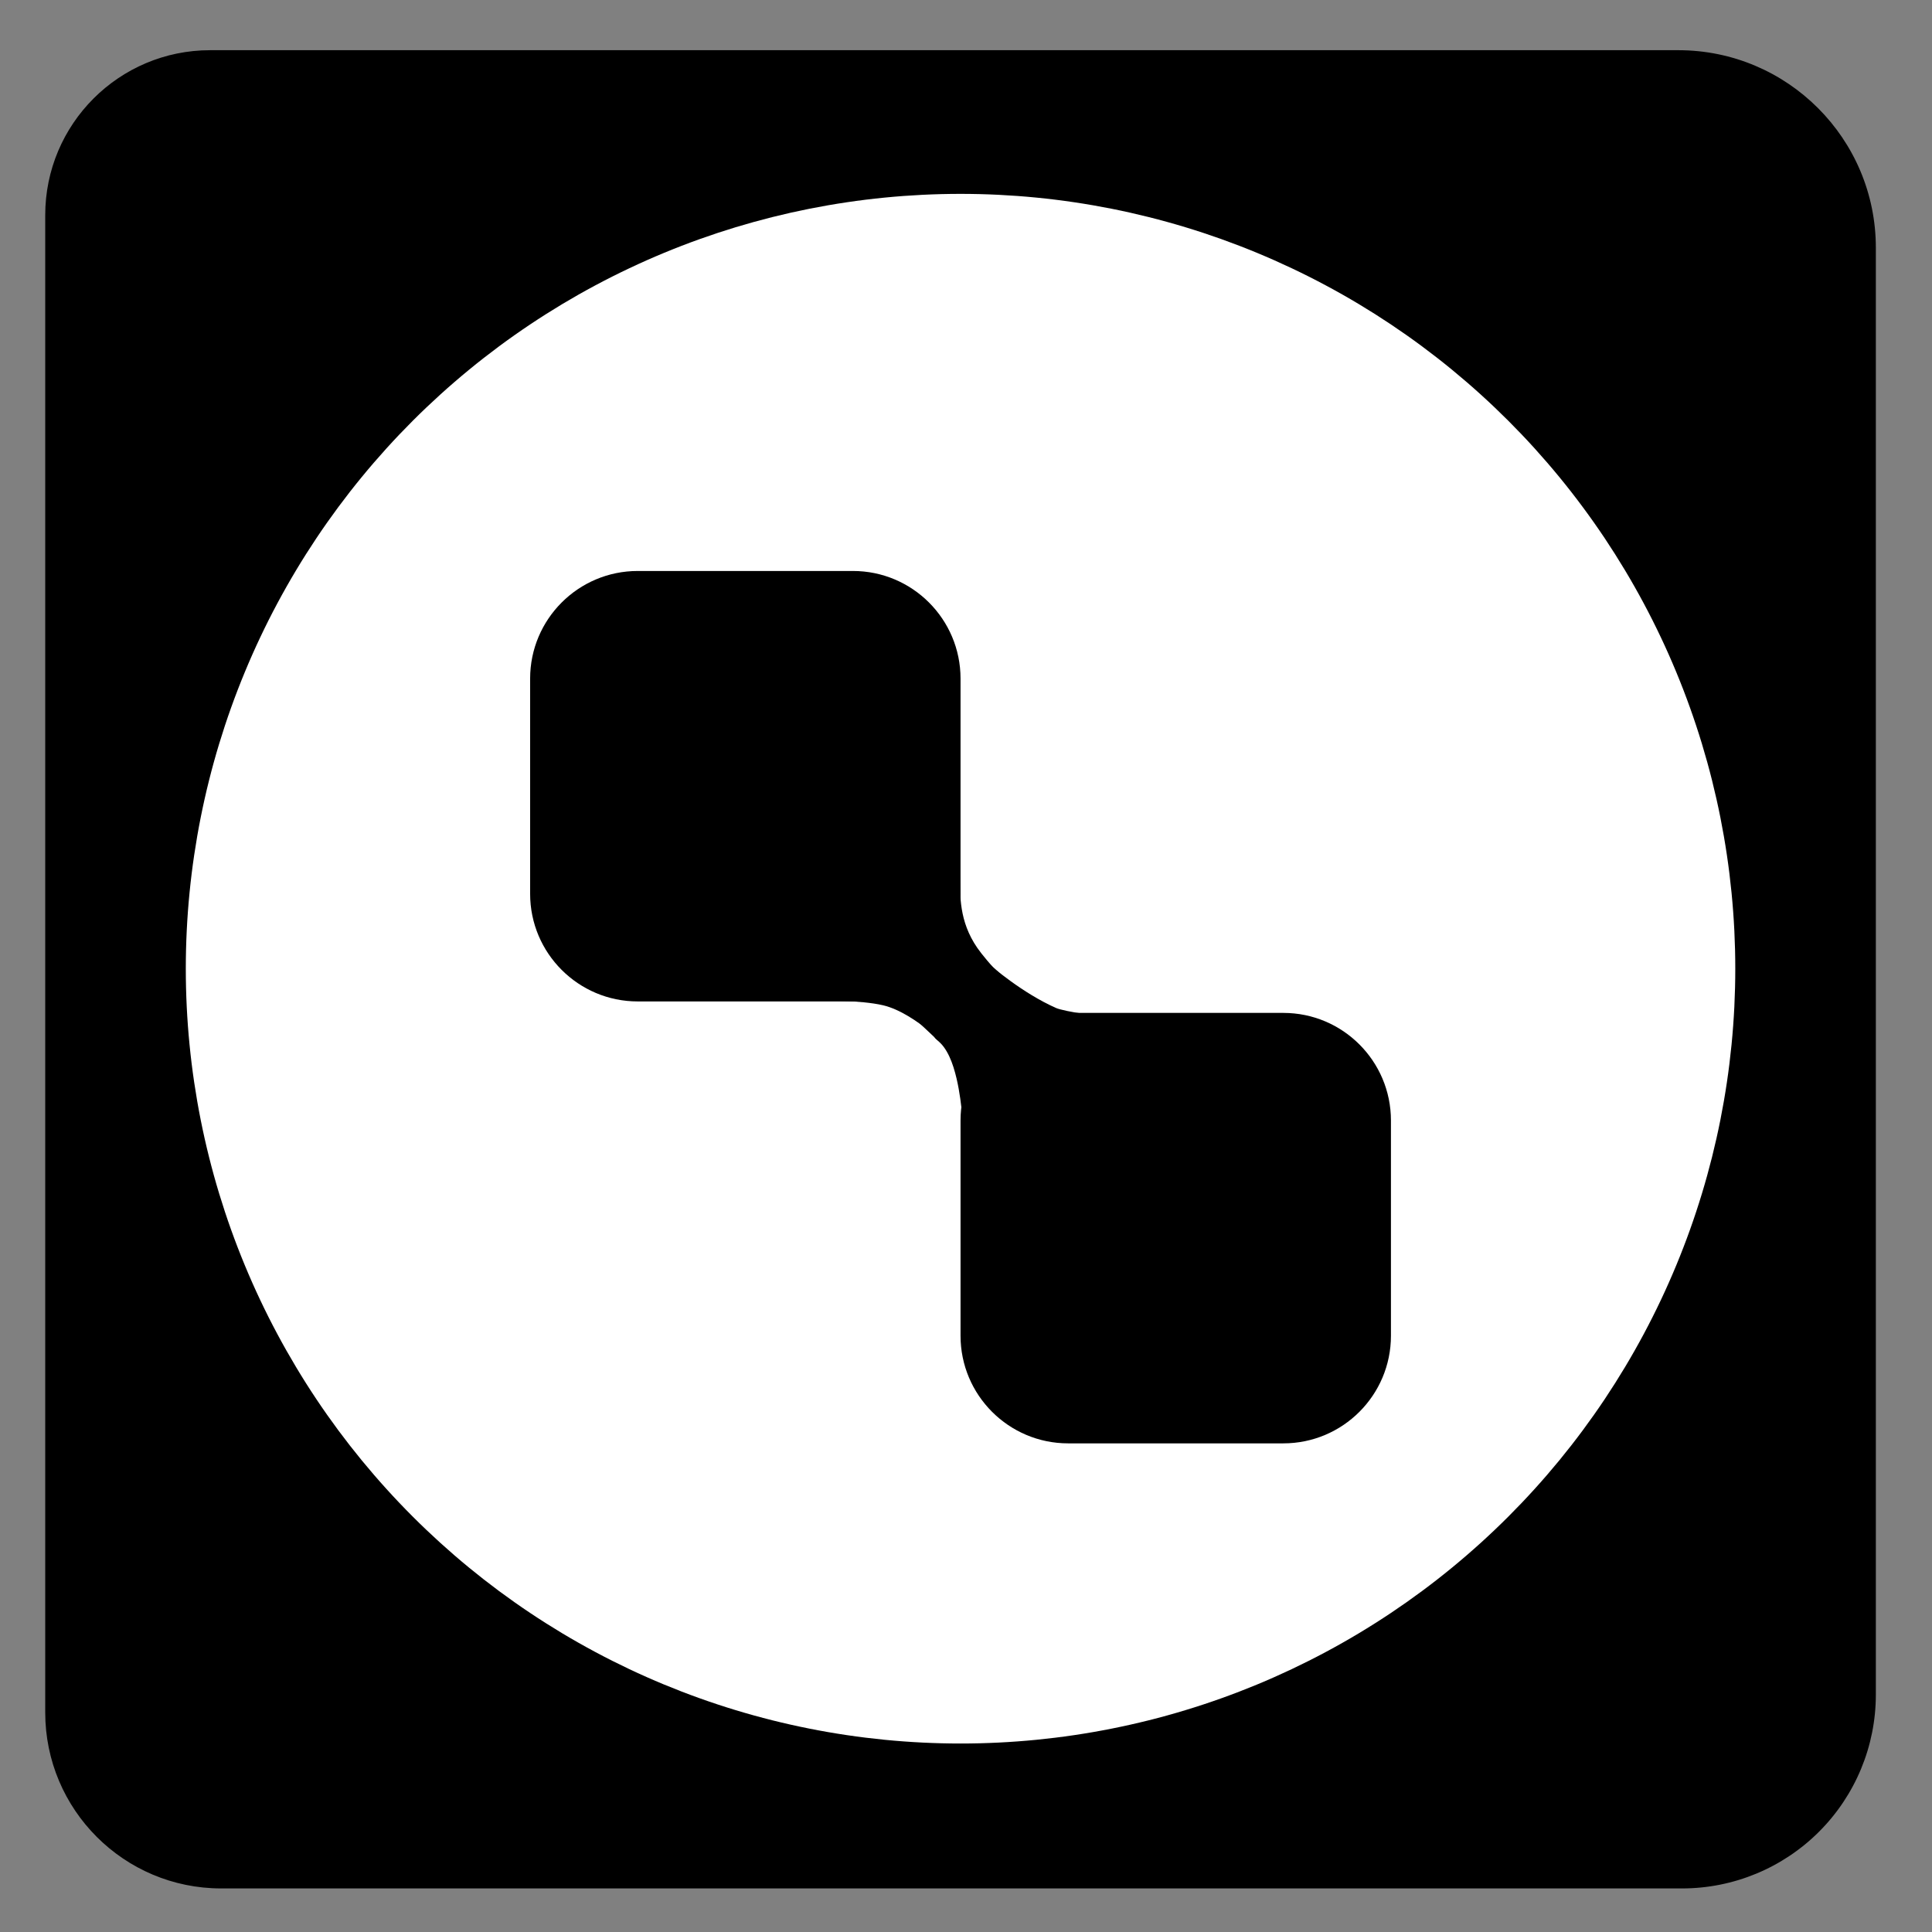 <svg xmlns="http://www.w3.org/2000/svg" xmlns:xlink="http://www.w3.org/1999/xlink" width="1024" zoomAndPan="magnify" viewBox="0 0 768 768" height="1024" preserveAspectRatio="xMidYMid meet" version="1.2"><rect x="0" y="0" width="768" height="768" fill="#808080" stroke="none"/><g id="1100e127df"><path style=" stroke:none;fill-rule:evenodd;fill:#000000;fill-opacity:1;" d="M 667.137 19.953 C 710.516 19.953 745.68 55.121 745.68 98.504 C 745.68 239.484 745.68 533.758 745.68 673.637 C 745.68 694.07 737.562 713.664 723.117 728.113 C 708.668 742.562 689.074 750.68 668.645 750.68 C 526.414 750.68 224.648 750.68 87.918 750.68 C 49.289 750.68 17.977 719.359 17.977 680.73 C 17.977 539.672 17.977 222.875 17.977 85.535 C 17.977 49.312 47.332 19.953 83.547 19.953 C 217.648 19.953 522.746 19.953 667.137 19.953 Z M 667.137 19.953 "/><path style=" stroke:none;fill-rule:nonzero;fill:#ffffff;fill-opacity:1;" d="M 689.801 385.07 C 689.801 390.109 689.676 395.148 689.43 400.184 C 689.18 405.219 688.809 410.242 688.316 415.258 C 687.82 420.277 687.207 425.277 686.465 430.262 C 685.727 435.25 684.863 440.215 683.883 445.156 C 682.898 450.102 681.793 455.02 680.57 459.91 C 679.344 464.797 678 469.656 676.539 474.477 C 675.074 479.301 673.496 484.086 671.797 488.832 C 670.098 493.578 668.285 498.281 666.355 502.938 C 664.426 507.594 662.387 512.199 660.23 516.758 C 658.074 521.316 655.809 525.816 653.434 530.262 C 651.059 534.707 648.574 539.09 645.984 543.414 C 643.391 547.738 640.695 551.996 637.898 556.188 C 635.098 560.379 632.195 564.496 629.191 568.547 C 626.191 572.594 623.09 576.566 619.895 580.465 C 616.695 584.359 613.406 588.176 610.02 591.91 C 606.637 595.645 603.16 599.297 599.598 602.859 C 596.031 606.426 592.383 609.898 588.648 613.285 C 584.914 616.668 581.098 619.961 577.203 623.16 C 573.309 626.355 569.336 629.457 565.285 632.461 C 561.238 635.461 557.117 638.363 552.93 641.164 C 548.738 643.965 544.48 646.66 540.156 649.254 C 535.836 651.844 531.449 654.328 527.004 656.703 C 522.559 659.078 518.059 661.344 513.504 663.5 C 508.945 665.656 504.34 667.699 499.684 669.629 C 495.027 671.555 490.328 673.371 485.582 675.066 C 480.836 676.766 476.051 678.348 471.227 679.809 C 466.406 681.273 461.551 682.617 456.66 683.844 C 451.77 685.066 446.855 686.172 441.91 687.152 C 436.969 688.137 432.004 689 427.02 689.738 C 422.031 690.477 417.031 691.094 412.016 691.59 C 407 692.082 401.977 692.453 396.941 692.703 C 391.906 692.949 386.871 693.074 381.828 693.074 C 376.789 693.074 371.754 692.949 366.719 692.703 C 361.684 692.453 356.66 692.082 351.645 691.59 C 346.629 691.094 341.625 690.477 336.641 689.738 C 331.656 689 326.691 688.137 321.746 687.152 C 316.805 686.172 311.887 685.066 307 683.844 C 302.109 682.617 297.254 681.273 292.43 679.809 C 287.609 678.348 282.824 676.766 278.078 675.066 C 273.332 673.371 268.633 671.555 263.977 669.629 C 259.316 667.699 254.711 665.656 250.156 663.5 C 245.598 661.344 241.098 659.078 236.652 656.703 C 232.207 654.328 227.824 651.844 223.5 649.254 C 219.18 646.66 214.922 643.965 210.73 641.164 C 206.539 638.363 202.422 635.461 198.371 632.461 C 194.324 629.457 190.352 626.355 186.457 623.16 C 182.559 619.961 178.746 616.668 175.012 613.285 C 171.277 609.898 167.625 606.426 164.062 602.859 C 160.5 599.297 157.023 595.648 153.641 591.91 C 150.254 588.176 146.965 584.359 143.766 580.465 C 140.57 576.566 137.469 572.594 134.465 568.547 C 131.465 564.496 128.562 560.379 125.762 556.188 C 122.961 551.996 120.266 547.738 117.676 543.414 C 115.086 539.09 112.602 534.707 110.227 530.262 C 107.848 525.816 105.582 521.316 103.43 516.758 C 101.273 512.199 99.23 507.594 97.305 502.938 C 95.375 498.281 93.562 493.578 91.863 488.832 C 90.164 484.086 88.586 479.301 87.121 474.477 C 85.656 469.656 84.312 464.797 83.09 459.91 C 81.863 455.02 80.762 450.102 79.777 445.156 C 78.793 440.215 77.934 435.25 77.195 430.262 C 76.453 425.277 75.836 420.277 75.344 415.258 C 74.848 410.242 74.477 405.219 74.23 400.184 C 73.984 395.148 73.859 390.109 73.859 385.07 C 73.859 380.027 73.984 374.992 74.23 369.957 C 74.477 364.922 74.848 359.898 75.344 354.879 C 75.836 349.863 76.453 344.863 77.195 339.875 C 77.934 334.891 78.793 329.926 79.777 324.98 C 80.762 320.039 81.863 315.121 83.09 310.23 C 84.312 305.34 85.656 300.484 87.121 295.66 C 88.586 290.836 90.164 286.055 91.863 281.309 C 93.562 276.562 95.375 271.859 97.305 267.203 C 99.23 262.547 101.273 257.938 103.43 253.383 C 105.582 248.824 107.848 244.324 110.227 239.879 C 112.602 235.434 115.086 231.047 117.676 226.727 C 120.266 222.402 122.961 218.145 125.762 213.953 C 128.562 209.762 131.465 205.641 134.465 201.594 C 137.469 197.543 140.57 193.57 143.766 189.676 C 146.965 185.777 150.254 181.965 153.641 178.227 C 157.023 174.492 160.5 170.844 164.062 167.277 C 167.625 163.715 171.277 160.238 175.012 156.855 C 178.746 153.469 182.559 150.18 186.457 146.98 C 190.352 143.781 194.324 140.684 198.371 137.68 C 202.422 134.676 206.539 131.777 210.73 128.977 C 214.922 126.176 219.18 123.48 223.5 120.887 C 227.824 118.297 232.207 115.812 236.652 113.438 C 241.098 111.059 245.598 108.793 250.156 106.641 C 254.711 104.484 259.316 102.441 263.977 100.512 C 268.633 98.582 273.332 96.77 278.078 95.07 C 282.824 93.375 287.609 91.793 292.43 90.328 C 297.254 88.867 302.109 87.523 307 86.297 C 311.887 85.074 316.805 83.969 321.746 82.984 C 326.691 82.004 331.656 81.141 336.641 80.402 C 341.625 79.66 346.629 79.043 351.645 78.551 C 356.66 78.055 361.684 77.688 366.719 77.438 C 371.754 77.191 376.789 77.066 381.828 77.066 C 386.871 77.066 391.906 77.191 396.941 77.438 C 401.977 77.688 407 78.055 412.016 78.551 C 417.031 79.043 422.031 79.66 427.02 80.402 C 432.004 81.141 436.969 82.004 441.91 82.984 C 446.855 83.969 451.77 85.074 456.66 86.297 C 461.551 87.523 466.406 88.867 471.227 90.328 C 476.051 91.793 480.836 93.375 485.582 95.07 C 490.328 96.77 495.027 98.582 499.684 100.512 C 504.34 102.441 508.945 104.484 513.504 106.641 C 518.059 108.793 522.559 111.059 527.004 113.438 C 531.449 115.812 535.836 118.297 540.156 120.887 C 544.48 123.48 548.738 126.176 552.93 128.977 C 557.117 131.777 561.238 134.676 565.285 137.68 C 569.336 140.684 573.309 143.781 577.203 146.98 C 581.098 150.18 584.914 153.469 588.648 156.855 C 592.383 160.238 596.031 163.715 599.598 167.277 C 603.16 170.844 606.637 174.492 610.02 178.227 C 613.406 181.965 616.695 185.777 619.895 189.676 C 623.09 193.57 626.191 197.543 629.191 201.594 C 632.195 205.641 635.098 209.762 637.898 213.953 C 640.695 218.145 643.391 222.402 645.984 226.727 C 648.574 231.047 651.059 235.434 653.434 239.879 C 655.809 244.324 658.074 248.824 660.23 253.383 C 662.387 257.938 664.426 262.547 666.355 267.203 C 668.285 271.859 670.098 276.562 671.797 281.309 C 673.496 286.055 675.074 290.836 676.539 295.66 C 678 300.484 679.344 305.34 680.57 310.23 C 681.793 315.121 682.898 320.039 683.883 324.98 C 684.863 329.926 685.727 334.891 686.465 339.875 C 687.207 344.863 687.82 349.863 688.316 354.879 C 688.809 359.898 689.18 364.922 689.43 369.957 C 689.676 374.992 689.801 380.027 689.801 385.07 Z M 689.801 385.07 "/><path style=" stroke:none;fill-rule:evenodd;fill:#000000;fill-opacity:1;" d="M 393.406 383.438 C 394.195 384.133 406.266 394.68 419.758 400.676 C 422.832 402.043 438.855 404.695 446.402 404.039 C 448.383 403.867 450.125 405.332 450.297 407.309 C 450.469 409.289 449.004 411.031 447.027 411.203 C 438.469 411.949 420.32 408.801 416.836 407.246 C 403.289 401.227 392.859 392.973 389.152 389.383 C 388.301 388.559 387.738 387.906 387.457 387.508 L 386.934 386.566 L 386.684 385.637 C 386.414 383.668 387.793 381.855 389.762 381.586 C 391.285 381.379 392.715 382.16 393.406 383.438 Z M 393.406 383.438 "/><path style=" stroke:none;fill-rule:evenodd;fill:#000000;fill-opacity:1;" d="M 381.828 269.75 L 381.828 355.309 C 381.828 378.918 362.66 398.086 339.055 398.086 L 253.508 398.086 C 229.902 398.086 210.734 378.918 210.734 355.309 L 210.734 269.75 C 210.734 246.141 229.902 226.973 253.508 226.973 L 339.055 226.973 C 362.66 226.973 381.828 246.141 381.828 269.75 Z M 381.828 269.75 "/><path style=" stroke:none;fill-rule:evenodd;fill:#000000;fill-opacity:1;" d="M 444.027 428.727 C 447.59 430.414 450.633 433.258 452.531 437.055 C 457.035 446.066 453.379 457.039 444.367 461.543 L 439.449 463.188 L 434.289 463.395 L 427.977 461.645 L 421.066 457.121 C 400.562 441.039 309.531 354.156 302.566 344.52 C 296.668 336.355 298.504 324.938 306.672 319.035 C 314.832 313.137 326.25 314.977 332.152 323.137 C 338.68 332.176 424.363 413.316 443.59 428.395 C 443.723 428.496 443.875 428.613 444.027 428.727 Z M 444.027 428.727 "/><path style=" stroke:none;fill-rule:evenodd;fill:#000000;fill-opacity:1;" d="M 372.367 413.289 C 370.793 412.082 370.5 409.82 371.707 408.246 C 372.918 406.672 375.18 406.379 376.754 407.59 C 382.152 411.742 385.418 419.242 387.27 427.164 C 389.711 437.613 389.668 448.699 390.477 451.117 C 391.102 453 390.082 455.039 388.203 455.668 C 386.316 456.297 384.281 455.277 383.652 453.395 C 382.824 450.906 382.773 439.531 380.266 428.801 C 378.816 422.594 376.598 416.543 372.367 413.289 Z M 372.367 413.289 "/><path style=" stroke:none;fill-rule:evenodd;fill:#000000;fill-opacity:1;" d="M 404.754 395.371 C 405.957 396.422 406.355 398.195 405.605 399.691 L 405.16 400.379 L 404.527 400.973 L 403.152 401.598 L 401.727 401.617 L 400.379 401.066 L 399.461 400.25 C 397.309 398.066 386.5 386.57 382.578 380.887 C 374.094 368.602 374.586 356.742 374.383 349.188 C 374.332 347.203 375.898 345.551 377.883 345.496 C 379.867 345.445 381.52 347.012 381.574 348.996 C 381.75 355.609 381.074 366.047 388.496 376.801 C 392.227 382.207 402.539 393.125 404.586 395.207 Z M 404.754 395.371 "/><path style=" stroke:none;fill-rule:evenodd;fill:#000000;fill-opacity:1;" d="M 323.094 397.816 C 321.43 398.023 319.793 397.031 319.242 395.383 L 319.074 393.895 L 319.465 392.582 L 320.336 391.496 L 321.711 390.773 L 323.055 390.617 C 326.293 390.496 343.09 390.367 352.68 392.613 C 367.434 396.074 384.438 413.805 384.438 413.805 C 385.801 415.246 385.742 417.527 384.301 418.891 C 382.863 420.258 380.586 420.195 379.219 418.754 C 379.219 418.754 364.203 402.703 351.039 399.617 C 342.07 397.512 326.352 397.691 323.32 397.805 Z M 323.094 397.816 "/><path style=" stroke:none;fill-rule:evenodd;fill:#000000;fill-opacity:1;" d="M 552.922 445.422 L 552.922 530.98 C 552.922 554.59 533.754 573.758 510.148 573.758 L 424.602 573.758 C 400.996 573.758 381.828 554.59 381.828 530.98 L 381.828 445.422 C 381.828 421.812 400.996 402.645 424.602 402.645 L 510.148 402.645 C 533.754 402.645 552.922 421.812 552.922 445.422 Z M 552.922 445.422 "/></g></svg>